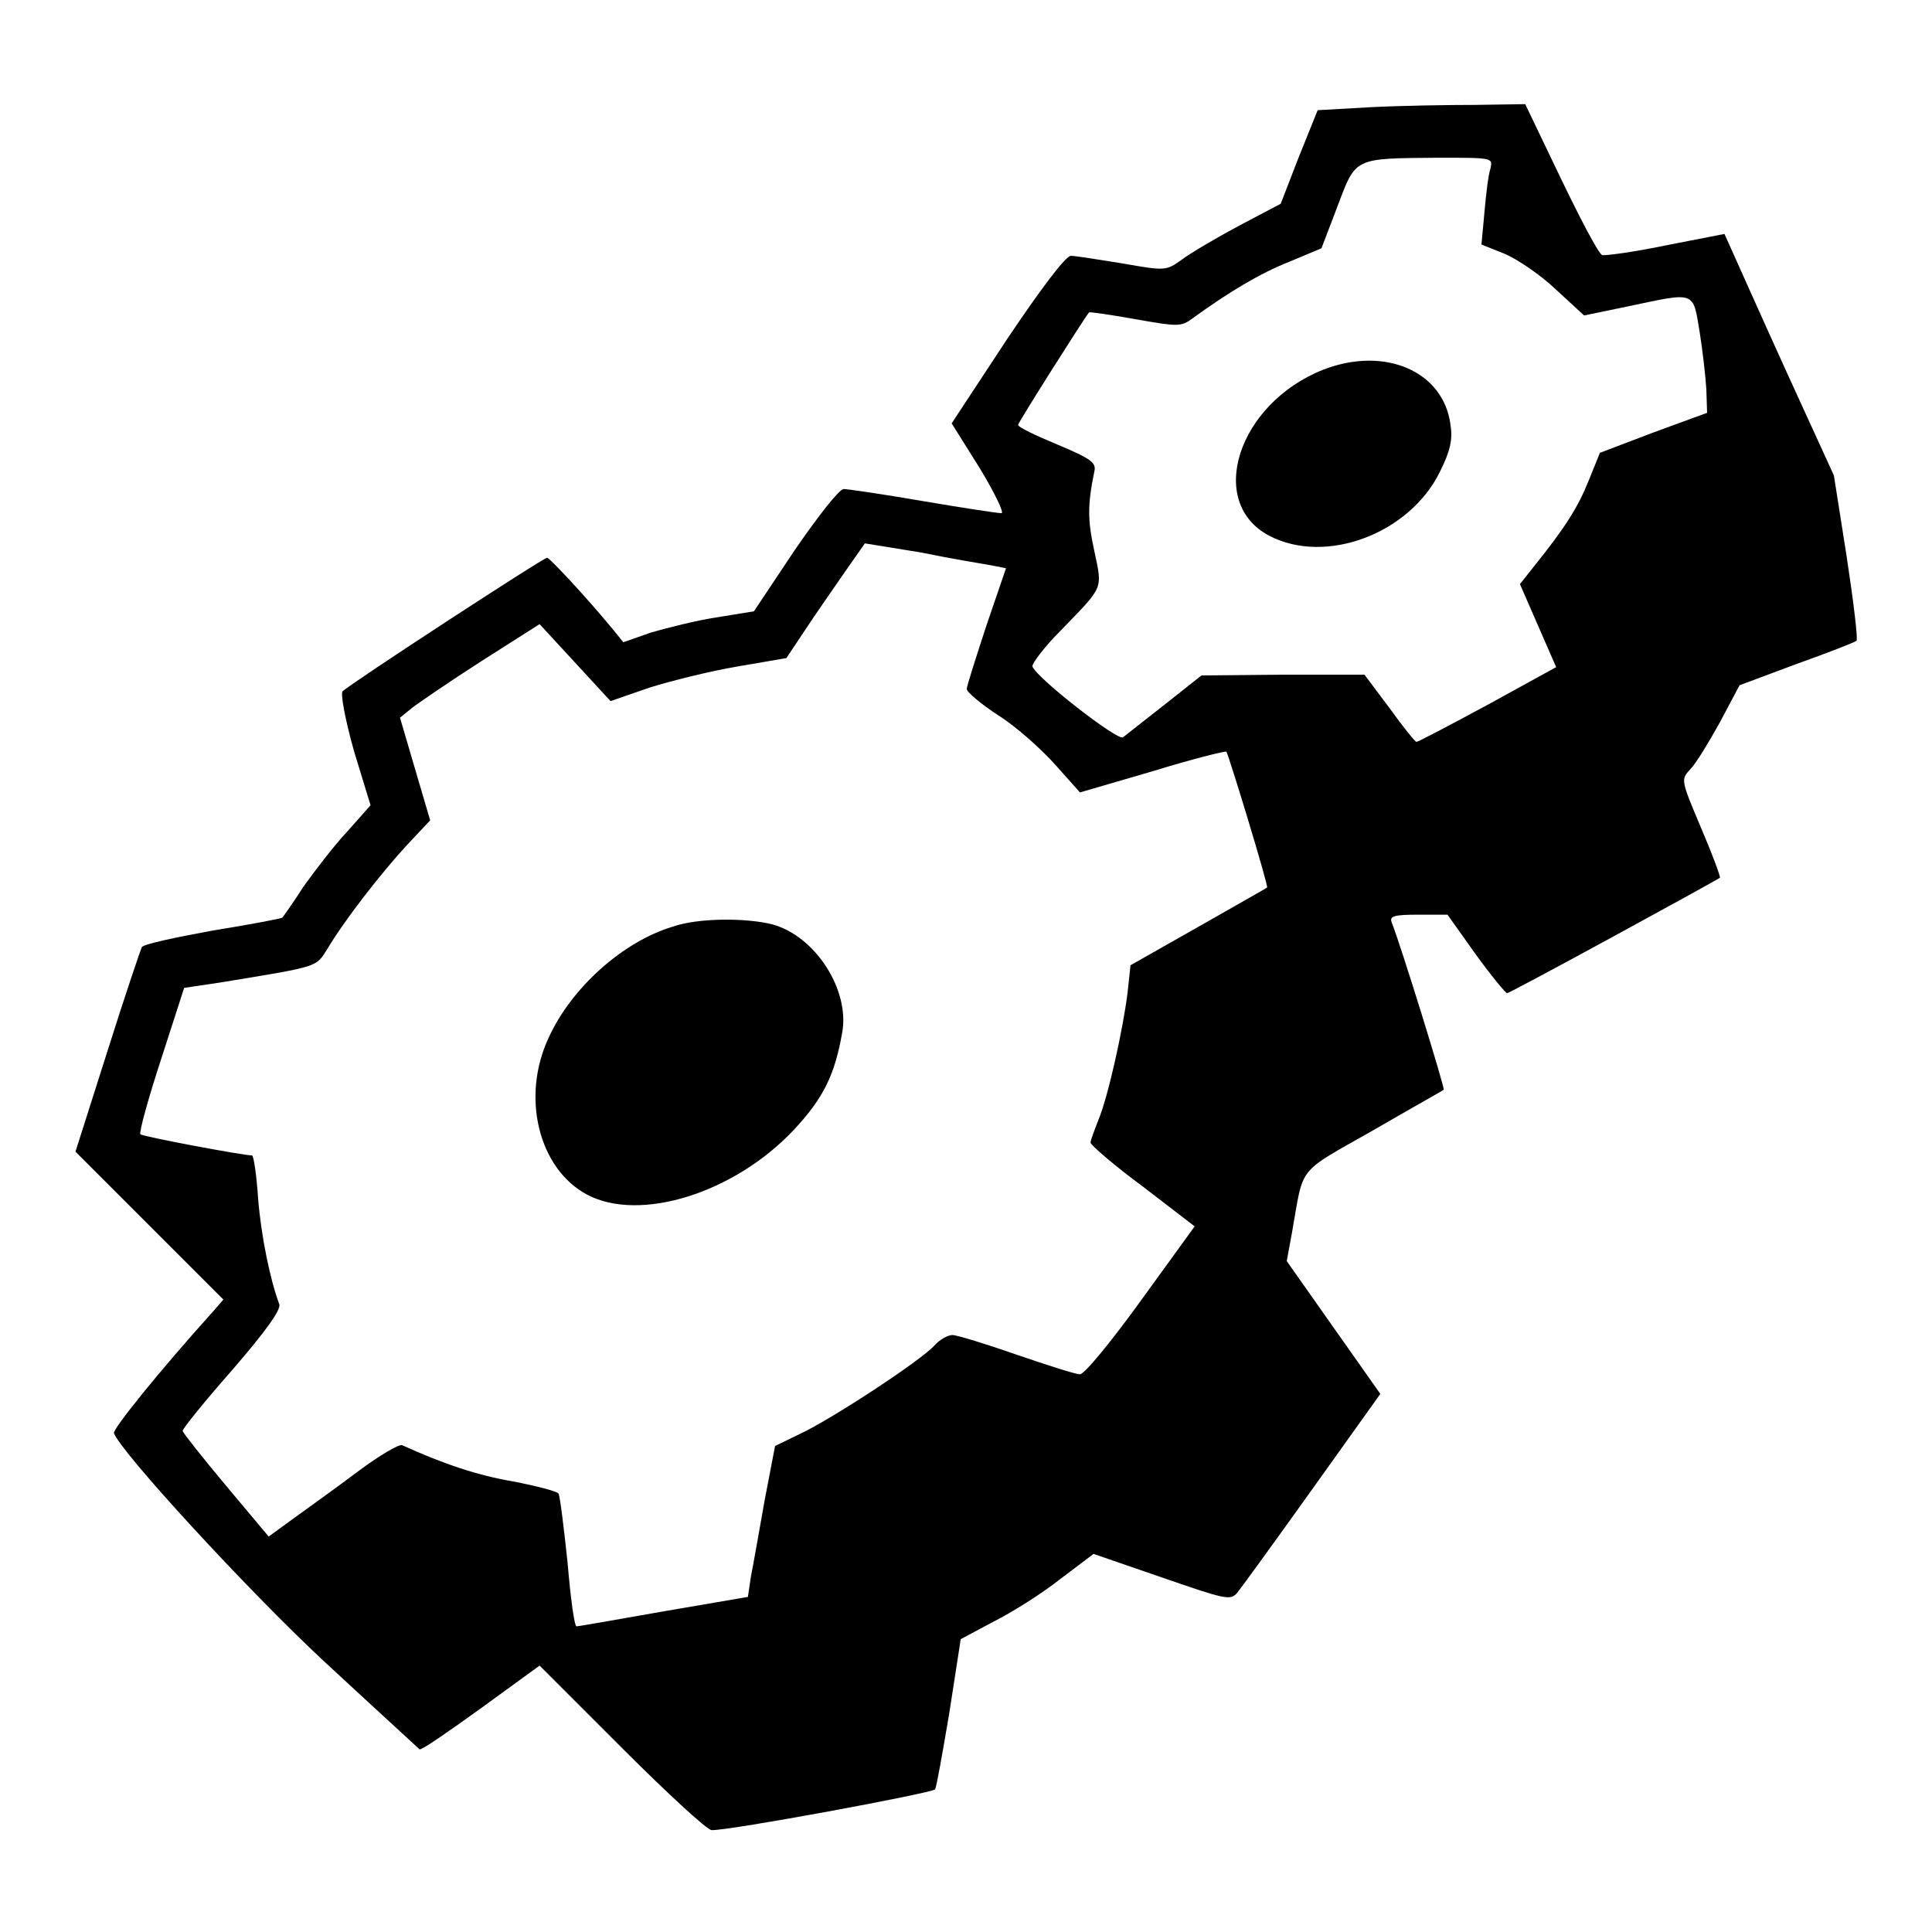 <?xml version="1.0" encoding="utf-8"?>
<!-- Svg Vector Icons : http://www.onlinewebfonts.com/icon -->
<!DOCTYPE svg PUBLIC "-//W3C//DTD SVG 1.1//EN" "http://www.w3.org/Graphics/SVG/1.1/DTD/svg11.dtd">
<svg version="1.1" xmlns="http://www.w3.org/2000/svg" xmlns:xlink="http://www.w3.org/1999/xlink" x="0px" y="0px" viewBox="0 0 256 256" enable-background="new 0 0 256 256" xml:space="preserve">
<g><g><g><path fill="#000000" d="M181.7,14.2l-7.1,0.4l-2.5,6.2l-2.4,6.2l-5.5,2.9c-3,1.6-6.4,3.6-7.6,4.5c-2.1,1.5-2.2,1.5-7.9,0.5c-3.1-0.5-6.2-1-6.8-1c-0.7,0-4,4.4-8.5,11.1l-7.3,11.1l3.7,5.9c2,3.3,3.3,6,2.9,6c-0.5,0-5.1-0.7-10.4-1.6c-5.2-0.9-10-1.6-10.5-1.6c-0.6,0-3.4,3.6-6.5,8.1L99.9,81L95,81.8c-2.7,0.4-6.6,1.4-8.7,2l-3.7,1.3l-1.3-1.6c-3.7-4.5-8.5-9.6-8.8-9.6c-0.5,0-26.1,16.7-27.1,17.7c-0.3,0.3,0.3,3.6,1.5,7.9l2.2,7.2l-3.1,3.5c-1.7,1.8-4.3,5.2-5.8,7.3c-1.4,2.2-2.7,4-2.8,4.1c-0.1,0.1-4.2,0.9-9.2,1.7c-4.9,0.9-9.2,1.8-9.4,2.2c-0.2,0.4-2.3,6.6-4.6,13.9L10,152.6l9.8,9.8l9.8,9.8l-1.3,1.5c-7.3,8.1-13.4,15.7-13.2,16.2c0.9,2.5,17.7,20.8,27.8,30.2c6.8,6.3,12.5,11.5,12.7,11.7c0.3,0.1,3.9-2.4,8.2-5.5l7.7-5.6l10.9,10.9c6,6,11.3,10.9,11.9,10.9c2.2,0.1,29.2-4.9,29.6-5.4c0.2-0.3,1-4.9,1.9-10.2l1.5-9.7l4.3-2.3c2.4-1.2,6.4-3.7,8.8-5.6l4.5-3.4l9,3.1c8.4,2.9,9.1,3.1,10,2.1c0.5-0.6,5-6.8,10-13.8l9-12.6l-6.2-8.8l-6.2-8.8l0.7-3.8c1.6-9,0.5-7.7,10.7-13.5c5-2.9,9.3-5.3,9.4-5.4c0.2-0.1-5.6-18.9-6.9-22.2c-0.3-0.8,0.3-1,3.5-1h3.9l3.7,5.2c2.1,2.9,4,5.2,4.2,5.2c0.4,0,27.7-14.9,28.2-15.3c0.1-0.1-1-3.1-2.5-6.6c-2.7-6.4-2.7-6.4-1.4-7.8c0.7-0.7,2.4-3.5,3.9-6.2l2.6-4.9L238,88c4.2-1.5,7.8-2.9,8-3.1c0.2-0.2-0.4-5.2-1.3-11.1l-1.7-10.8l-6.4-14c-3.5-7.7-6.7-14.9-7.2-16l-0.9-2l-7.7,1.5c-4.3,0.9-8.1,1.4-8.5,1.3c-0.5-0.2-2.9-4.8-5.5-10.2l-4.7-9.8l-6.6,0.1C191.8,13.9,185.6,14,181.7,14.2z M197.5,22.3c-0.3,0.9-0.6,3.5-0.8,5.8l-0.4,4.3l3,1.2c1.7,0.7,4.8,2.8,6.8,4.7l3.8,3.5l5.8-1.2c9-1.9,8.6-2.1,9.5,3.3c0.4,2.5,0.8,6,0.9,7.7l0.1,3.1l-7.1,2.6l-7.1,2.7l-1.5,3.7c-1.4,3.5-3.1,6.2-7.2,11.3l-1.9,2.4l2.4,5.5l2.4,5.5l-9.1,5c-5,2.7-9.2,4.9-9.4,4.9c-0.2,0-1.8-2-3.6-4.5l-3.3-4.4L170,89.4l-10.8,0.1l-4.8,3.8c-2.7,2.1-5.2,4.1-5.6,4.4c-0.7,0.5-11.5-7.9-12-9.4c-0.1-0.3,1.5-2.5,3.7-4.7c5.8-6,5.6-5.4,4.5-10.6c-0.9-4.1-0.9-6.1,0-10.5c0.3-1.2-0.4-1.7-4.9-3.6c-2.9-1.2-5.2-2.3-5.2-2.6c0-0.3,8.8-14.2,9.4-14.9c0.1-0.1,2.8,0.3,6.2,0.9c5.6,1,6,1,7.5-0.1c4.8-3.5,9-6,12.8-7.5l4.3-1.8l2.1-5.5c2.5-6.6,2.1-6.4,13.4-6.5C197.8,20.9,197.8,20.9,197.5,22.3z M131.3,74.9l2,0.4l-2.6,7.6c-1.4,4.3-2.6,8-2.6,8.4s1.9,2,4.2,3.5c2.4,1.5,5.7,4.5,7.5,6.5l3.3,3.7l9.6-2.8c5.2-1.6,9.6-2.7,9.8-2.6c0.3,0.4,5.6,17.8,5.4,18c-0.1,0.1-4.2,2.4-9.1,5.2l-9,5.1l-0.4,3.7c-0.6,4.8-2.6,13.9-3.9,16.9c-0.5,1.3-1,2.6-1,2.9c0,0.3,3.1,3,6.9,5.8l6.9,5.3l-7.1,9.8c-3.9,5.4-7.5,9.8-8.1,9.8s-4.3-1.2-8.4-2.6c-4-1.4-7.9-2.6-8.5-2.6s-1.7,0.6-2.4,1.4c-1.8,2-13.7,9.8-17.8,11.7l-3.3,1.6l-1.4,7.3c-0.7,4-1.5,8.5-1.8,10l-0.4,2.7L88,213.5c-6.2,1.1-11.4,2-11.6,2c-0.3,0-0.8-3.8-1.2-8.5c-0.5-4.7-1-8.8-1.2-9.1c-0.2-0.3-2.9-1-6-1.6c-4.7-0.8-9.2-2.3-14.7-4.8c-0.4-0.2-3.1,1.4-5.9,3.5s-6.7,4.9-8.5,6.2l-3.3,2.4l-5.7-6.8c-3.1-3.7-5.7-7-5.7-7.2c0-0.3,2.9-3.9,6.6-8.1c4.4-5.1,6.5-8,6.2-8.7c-1.2-3.2-2.4-9-2.8-14c-0.2-3.1-0.6-5.7-0.8-5.7c-1.2,0-14.5-2.5-14.8-2.8c-0.2-0.2,1-4.6,2.7-9.8l3.1-9.6l4.7-0.7c13.4-2.2,12.7-2,14.3-4.5c2.2-3.7,7-9.9,10.5-13.7l3.1-3.3l-2-6.8l-2-6.8l1.6-1.3c0.9-0.7,5-3.5,9.2-6.2l7.7-4.9l4.7,5.1l4.7,5.1l5.2-1.8c2.9-0.9,8.1-2.2,11.7-2.8l6.4-1.1l2.4-3.6c1.3-2,3.7-5.4,5.2-7.6l2.8-4l7.4,1.2C125.9,74,130.1,74.7,131.3,74.9z"/><path fill="#000000" d="M175.3,49c-11.3,4.5-15.5,17.6-7.1,22c7.5,3.9,18.6-0.3,22.6-8.5c1.4-2.8,1.7-4.3,1.4-6.2C191.3,49.2,183.5,45.8,175.3,49z"/><path fill="#000000" d="M89.1,122.8c-6.6,2-13.4,8.1-16.4,14.7c-3.7,7.9-1.3,17.4,5.1,20.8c7,3.7,19.5-0.2,27.4-8.6c3.9-4.2,5.4-7.2,6.4-12.9c1-5.6-3.5-12.7-9.2-14.3C98.9,121.6,92.5,121.6,89.1,122.8z"/></g></g></g>
</svg>